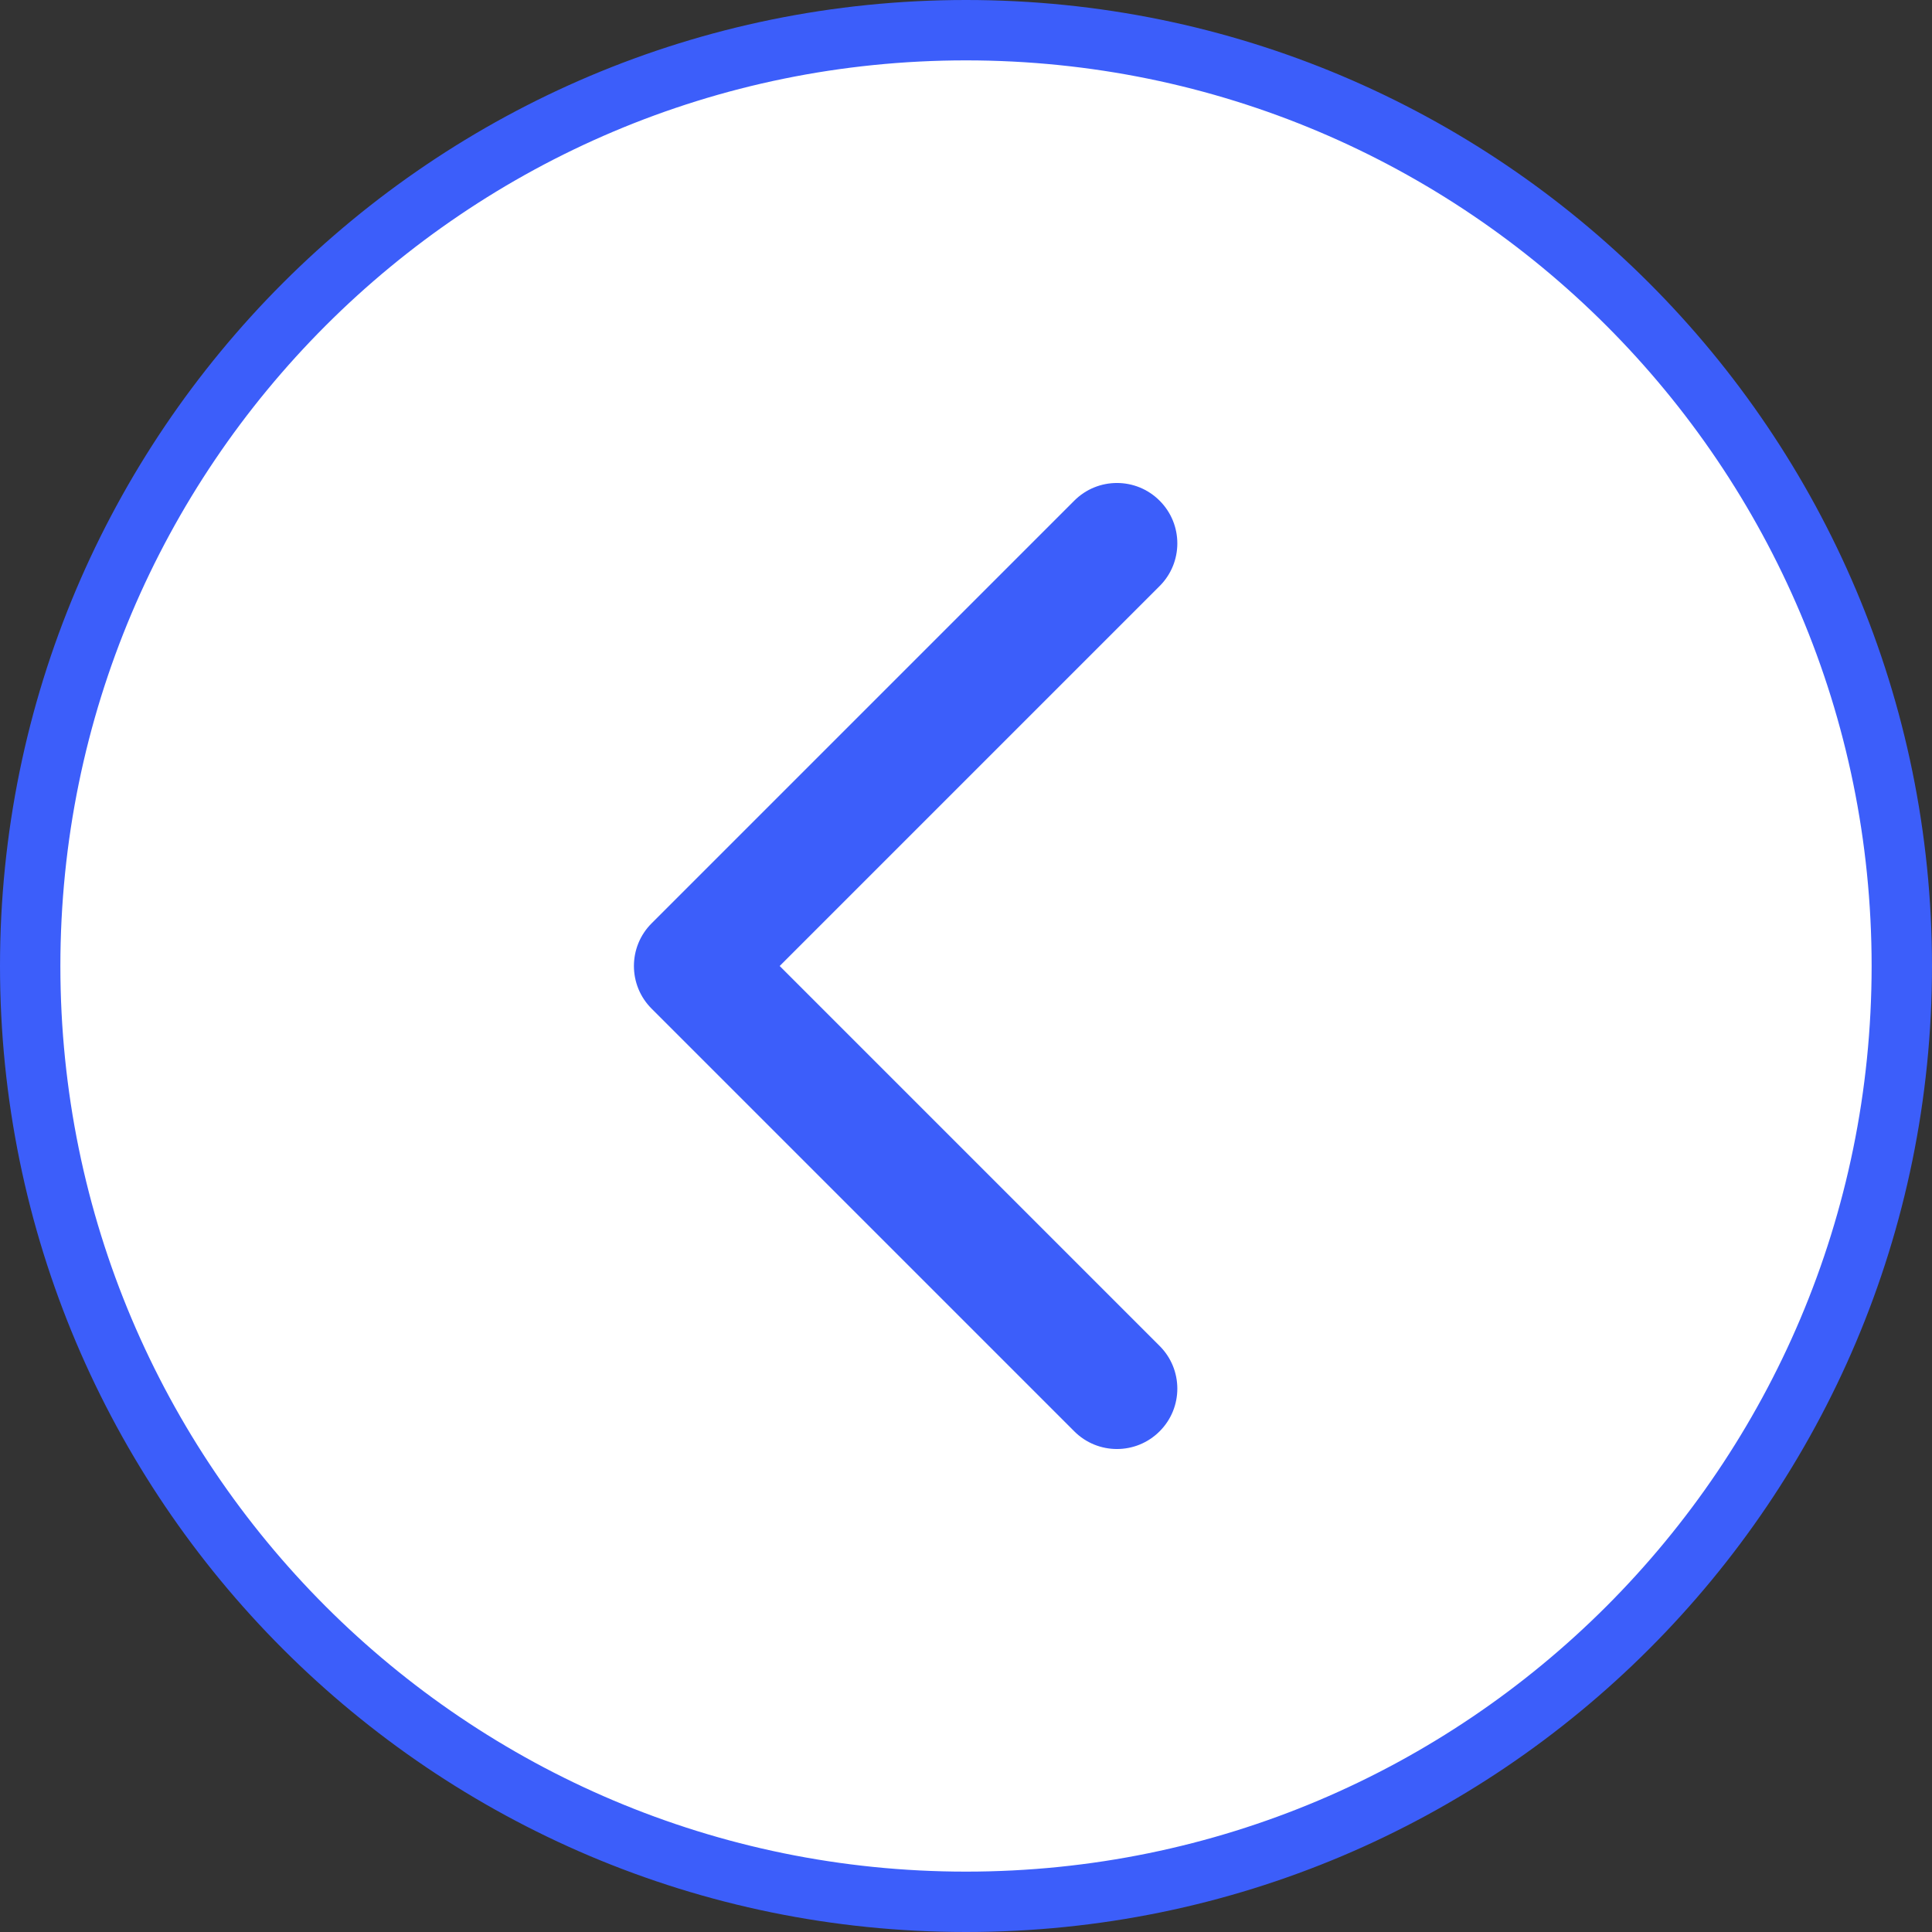 <svg width="32" height="32" viewBox="0 0 32 32" fill="none" xmlns="http://www.w3.org/2000/svg">
<rect x="0" y="0" width="32" height="32" fill="#333333" stroke="none"/>
<path d="M0.5 16C0.5 7.44 7.44 0.5 16 0.5C24.56 0.5 31.5 7.44 31.5 16C31.5 24.56 24.56 31.5 16 31.5C7.44 31.5 0.5 24.56 0.5 16Z" fill="white"/>
<path d="M0.5 16C0.5 7.44 7.44 0.5 16 0.5C24.56 0.5 31.5 7.44 31.5 16C31.5 24.56 24.56 31.5 16 31.5C7.44 31.5 0.5 24.56 0.5 16Z" stroke="#3C5EFA"/>
<path fill-rule="evenodd" clip-rule="evenodd" d="M19.207 8.293C19.598 8.683 19.598 9.317 19.207 9.707L12.914 16L19.207 22.293C19.598 22.683 19.598 23.317 19.207 23.707C18.817 24.098 18.183 24.098 17.793 23.707L10.793 16.707C10.402 16.317 10.402 15.683 10.793 15.293L17.793 8.293C18.183 7.902 18.817 7.902 19.207 8.293Z" fill="#3C5EFA"/>
</svg>
